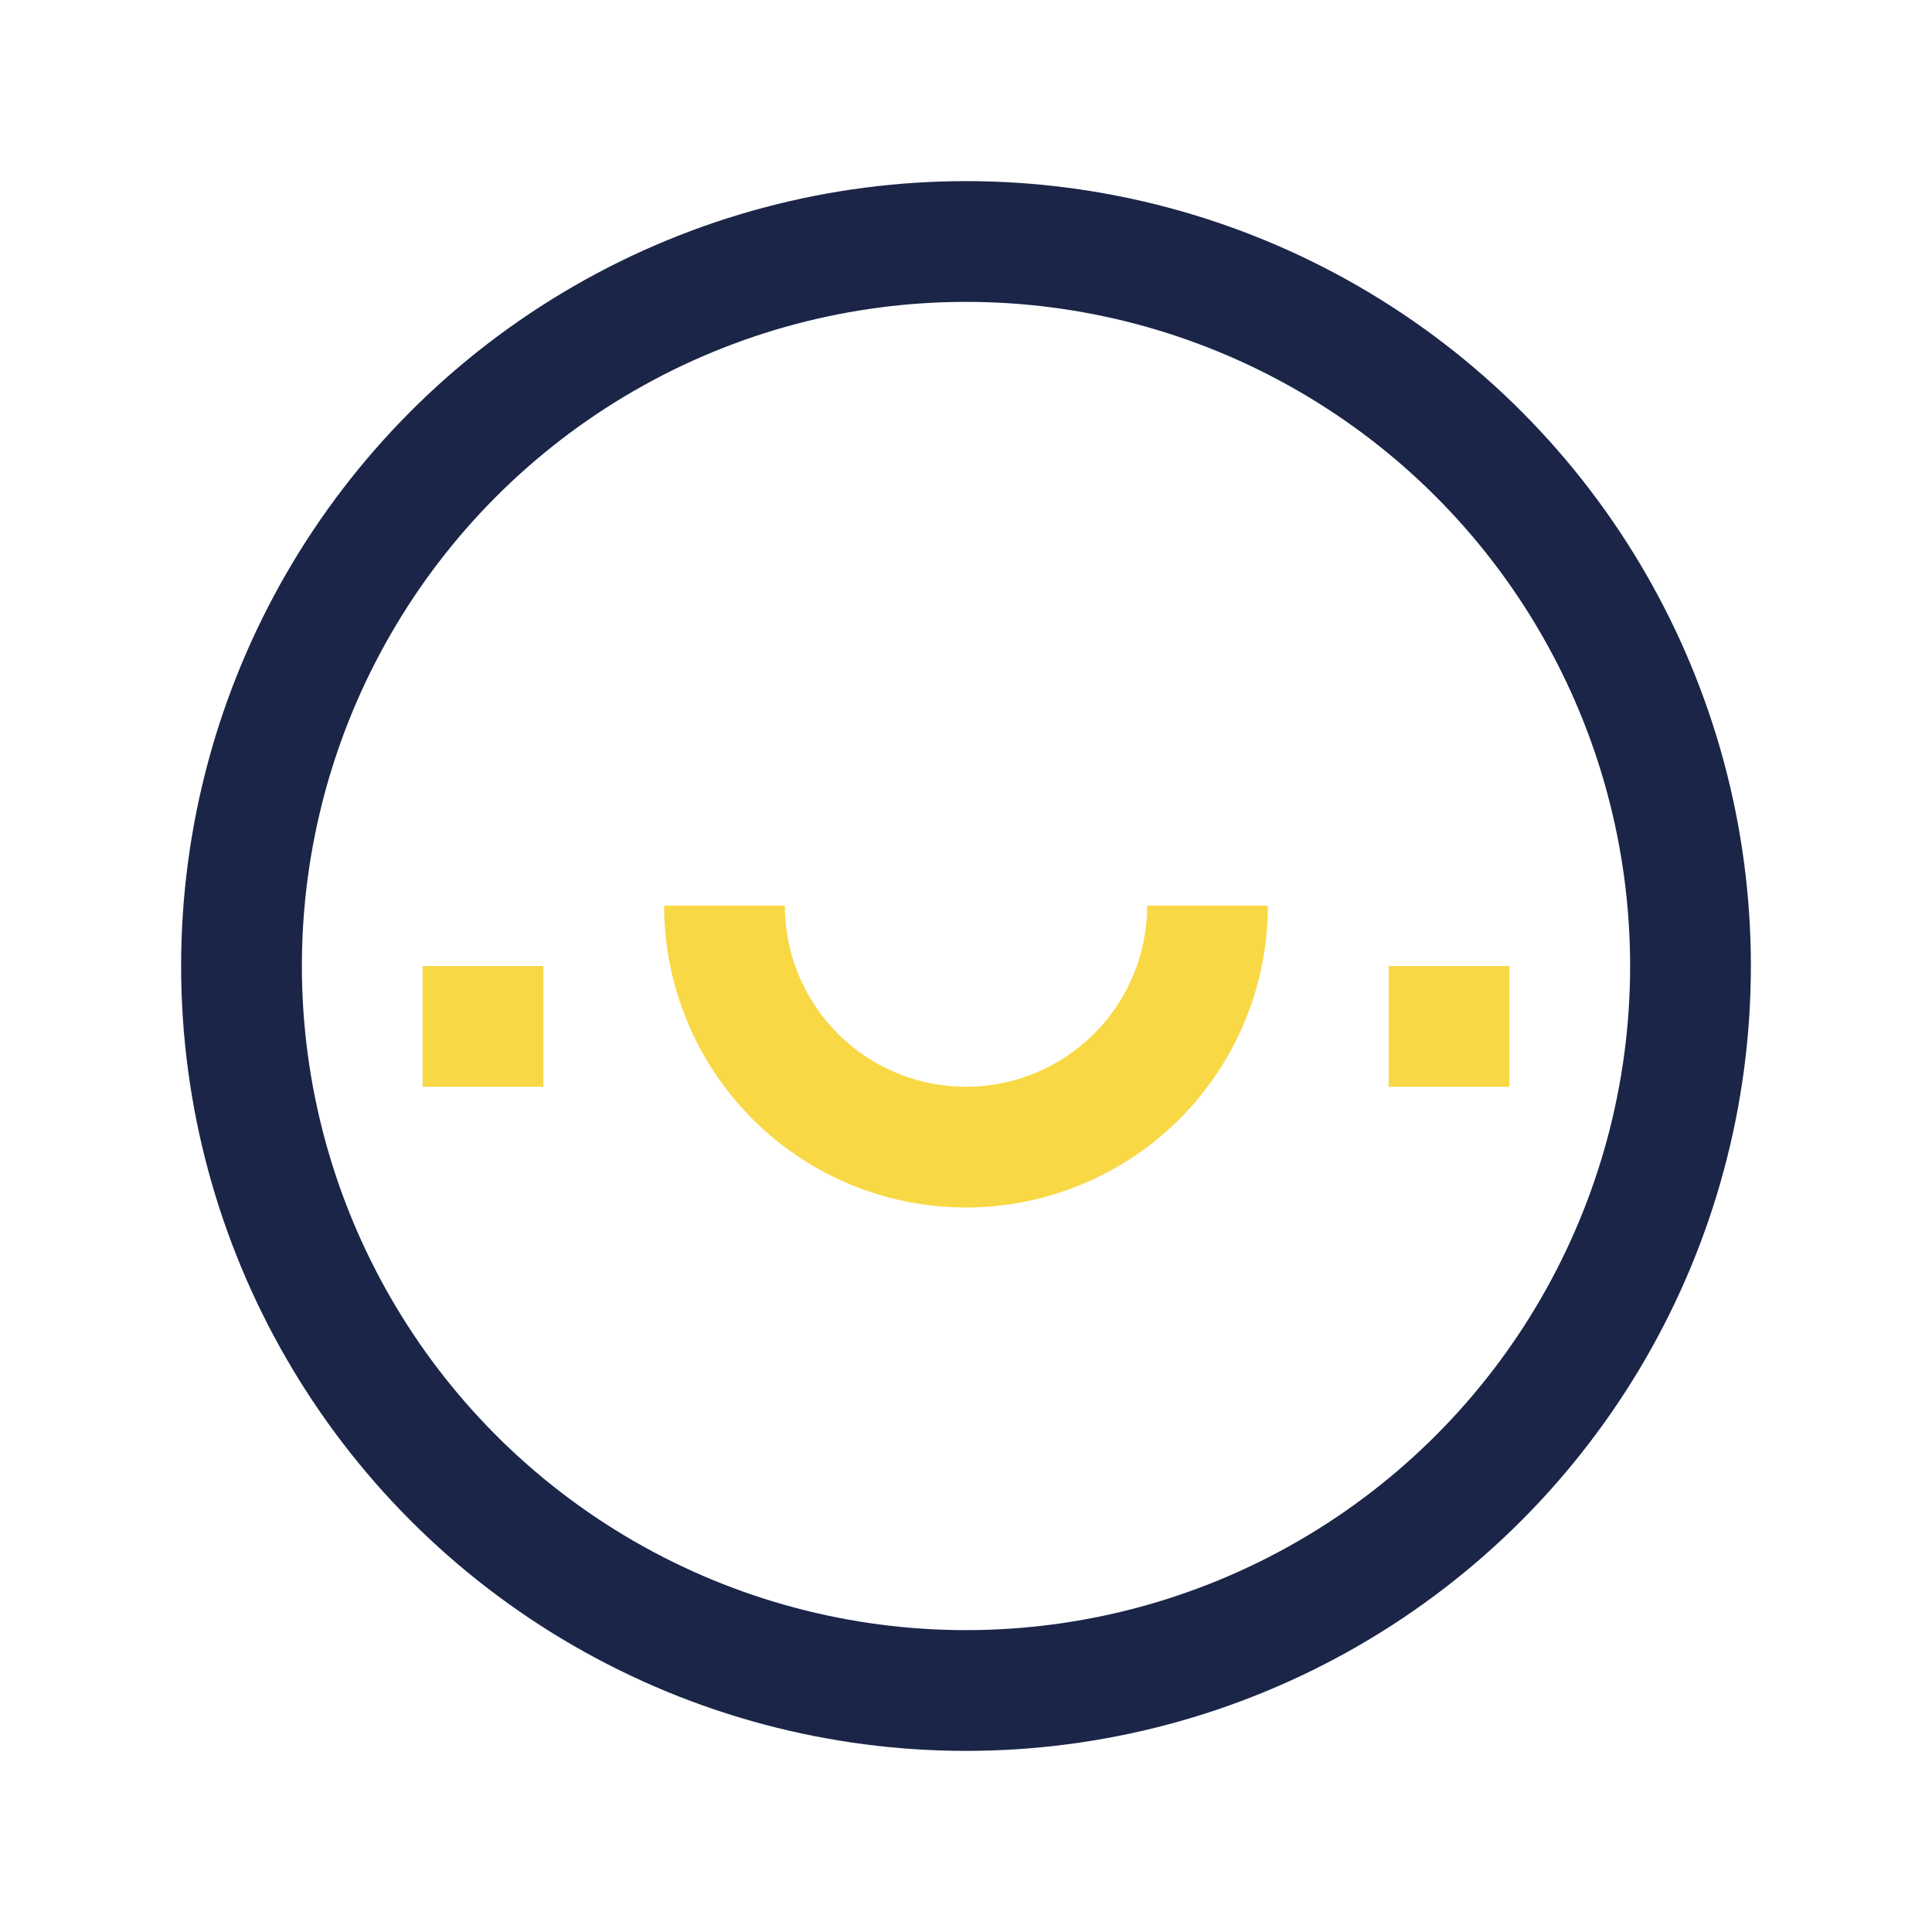 <?xml version="1.0" encoding="UTF-8"?>
<svg xmlns="http://www.w3.org/2000/svg" width="32" height="32" viewBox="0 0 32 32"><circle cx="16" cy="16" r="12" fill="none" stroke="#1A2548" stroke-width="2"/><path d="M20 15a4 4 0 01-8 0M8 16v2m16-2v2" fill="none" stroke="#F9D846" stroke-width="2"/></svg>